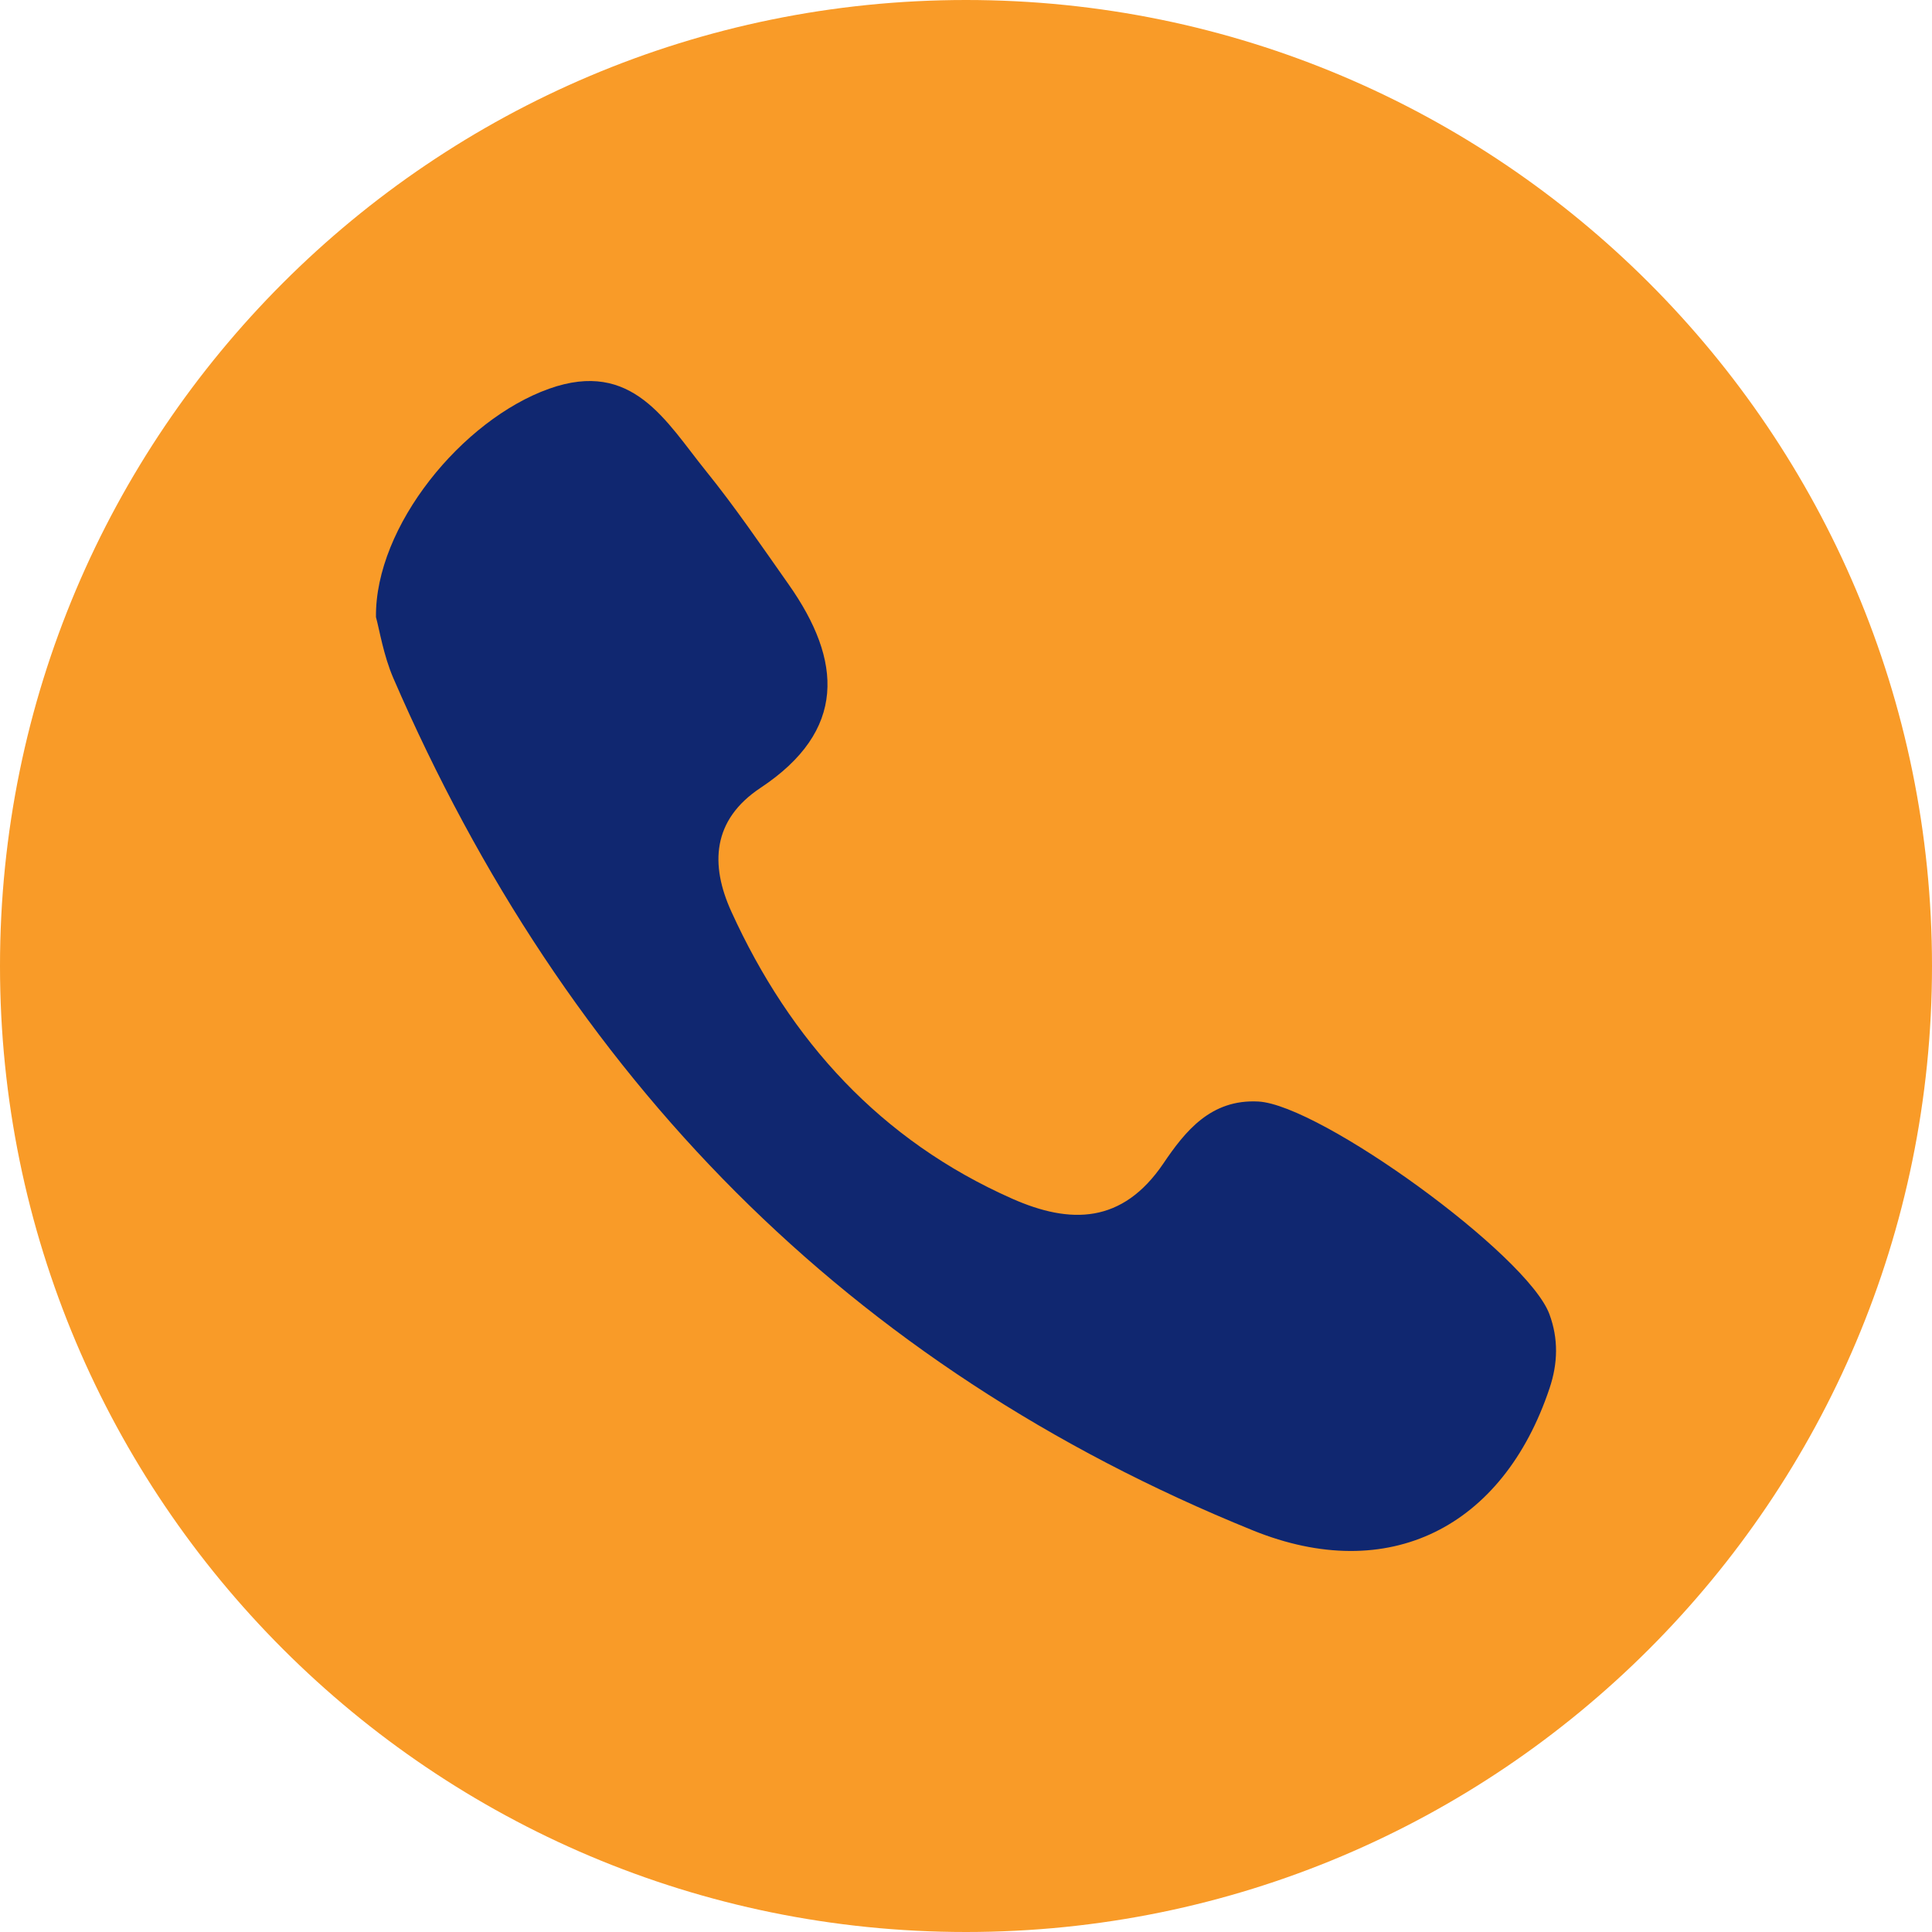 <?xml version="1.0" encoding="UTF-8" standalone="no"?><svg xmlns="http://www.w3.org/2000/svg" xmlns:xlink="http://www.w3.org/1999/xlink" fill="#f99b28" height="600" preserveAspectRatio="xMidYMid meet" version="1" viewBox="0.0 0.0 600.0 600.0" width="600" zoomAndPan="magnify"><g><g id="change1_1"><path d="M 600 300 C 600 465.688 465.688 600 300 600 C 134.312 600 0 465.688 0 300 C 0 134.312 134.312 0 300 0 C 465.688 0 600 134.312 600 300" fill="inherit"/></g><g id="change2_1"><path d="M 219.219 146.242 C 228.348 157.539 236.551 169.617 244.922 181.5 C 261.637 205.215 262.973 226.918 236.18 244.68 C 221.141 254.656 220.504 268.574 227.137 283.129 C 245.406 323.234 273.504 354.172 314.332 372.262 C 332.395 380.254 348.574 380.121 361.309 361.309 C 368.039 351.352 376.012 341.312 390.766 342.086 C 410.004 343.098 474.363 389.688 481.18 408.121 C 484.004 415.746 483.836 423.348 481.234 431.113 C 466.77 474.387 431.238 492.359 389.098 475.281 C 263.367 424.328 175.746 334.426 122.133 210.551 C 119.09 203.48 117.855 195.629 116.762 191.656 C 116.426 163.438 143.566 130.324 170.539 120.723 C 196.484 111.488 206.82 130.895 219.219 146.242" fill="#102770"/></g></g></svg>